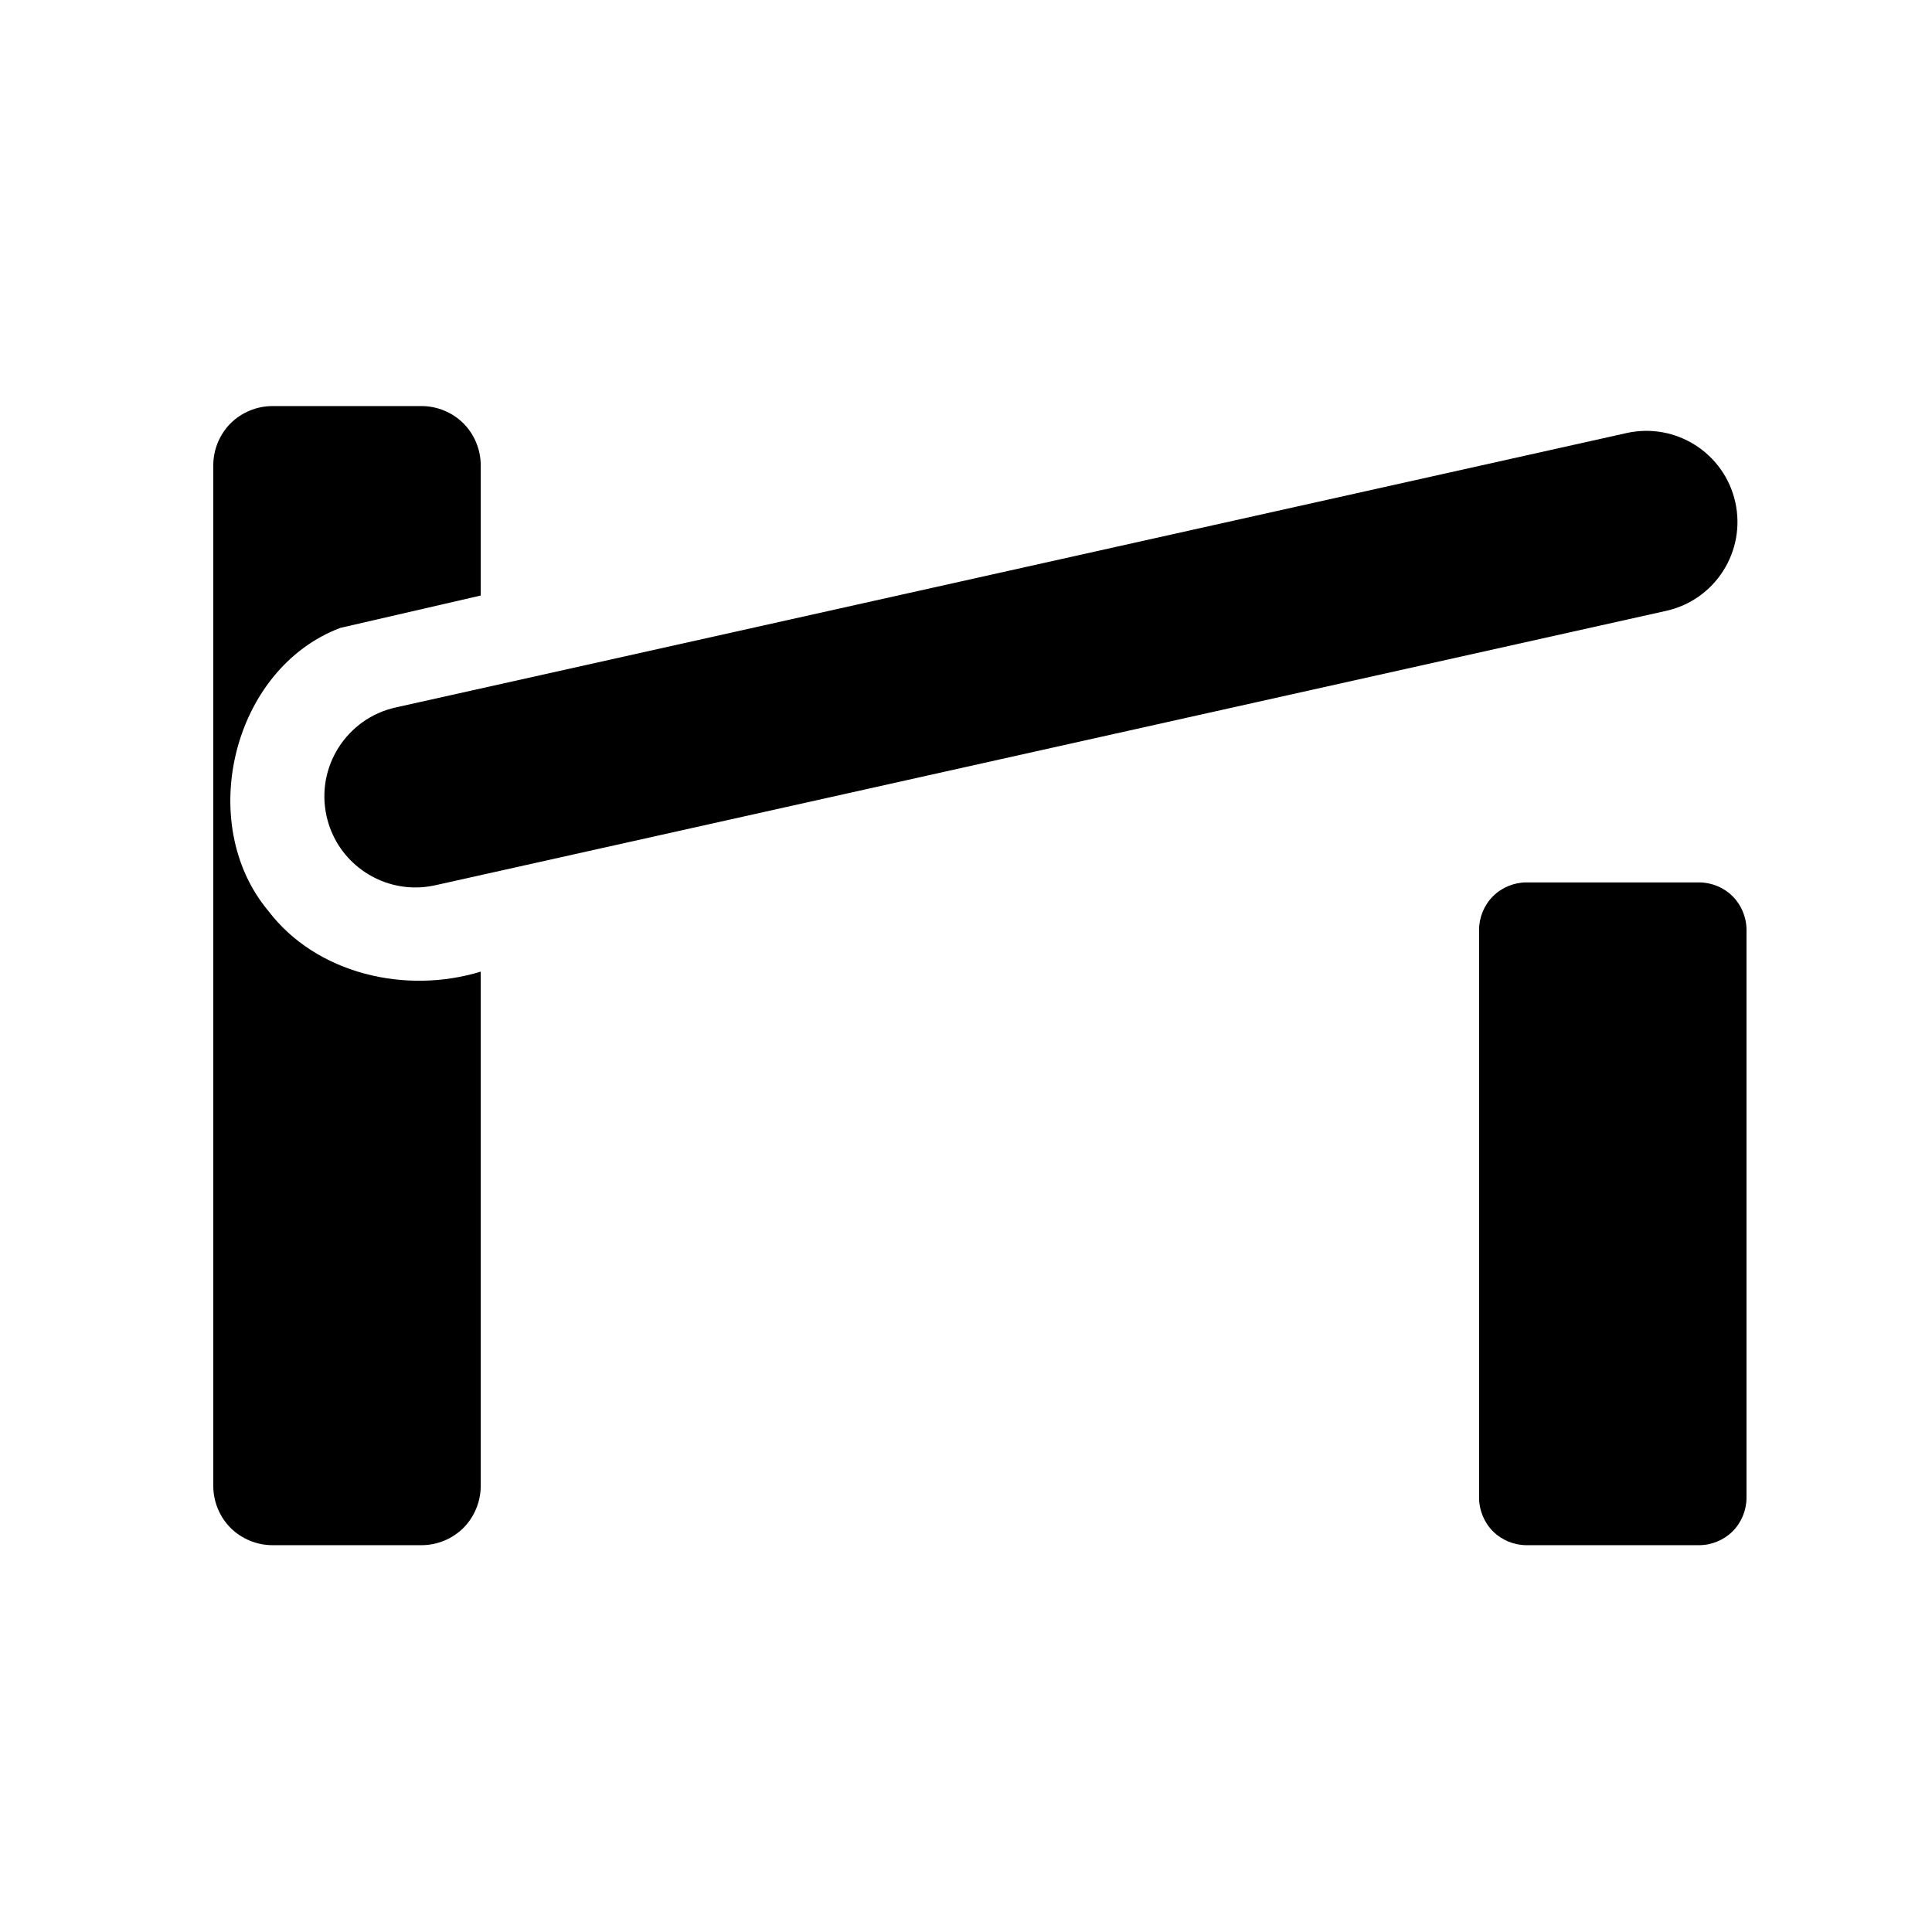 <svg enable-background="new 0 0 580 580" height="580" viewBox="0 0 580 580" width="580" xmlns="http://www.w3.org/2000/svg">
<path d="m520.941 150.742c-3.286-14.739-17.901-24.022-32.637-20.738l-369.528 82.38c-14.739 3.286-24.023 17.898-20.738 32.637 2.839 12.736 14.134 21.399 26.662 21.399 1.97 0 3.972-.215 5.975-.661l369.527-82.38c14.74-3.286 24.026-17.898 20.739-32.637z" fill="param(fill)" stroke="param(outline)" stroke-miterlimit="10" stroke-width="param(outline-width)"/>
<path d="m458.25 264.906c-3.723-.002-7.424 1.53-10.056 4.163-2.633 2.633-4.165 6.333-4.163 10.056v170.531c-.002 3.723 1.53 7.424 4.163 10.056 2.632 2.633 6.333 4.165 10.056 4.163h51.844c3.723.002 7.424-1.53 10.056-4.163 2.633-2.632 4.165-6.333 4.163-10.056v-170.531c.002-3.723-1.53-7.423-4.163-10.056-2.632-2.632-6.333-4.164-10.056-4.163z" fill="param(fill)" opacity=".75" stroke="param(outline)" stroke-miterlimit="10" stroke-width="param(outline-width)"/>
<path d="m81.75 121.906c-4.639 0-9.251 1.907-12.531 5.188s-5.188 7.893-5.188 12.531v306.531c0 4.639 1.907 9.251 5.188 12.531s7.893 5.188 12.531 5.188h44.844c4.639 0 9.251-1.907 12.531-5.188s5.188-7.893 5.188-12.531v-154.468c-22.416 6.883-49.301.786-63.781-18.25-21.96-26.269-10.755-72.689 21.625-84.938 14.05-3.254 28.104-6.478 42.156-9.719v-39.156c0-4.639-1.907-9.251-5.188-12.531s-7.893-5.188-12.531-5.188z" fill="param(fill)" opacity=".75" stroke="param(outline)" stroke-miterlimit="10" stroke-width="param(outline-width)"/>
</svg>
